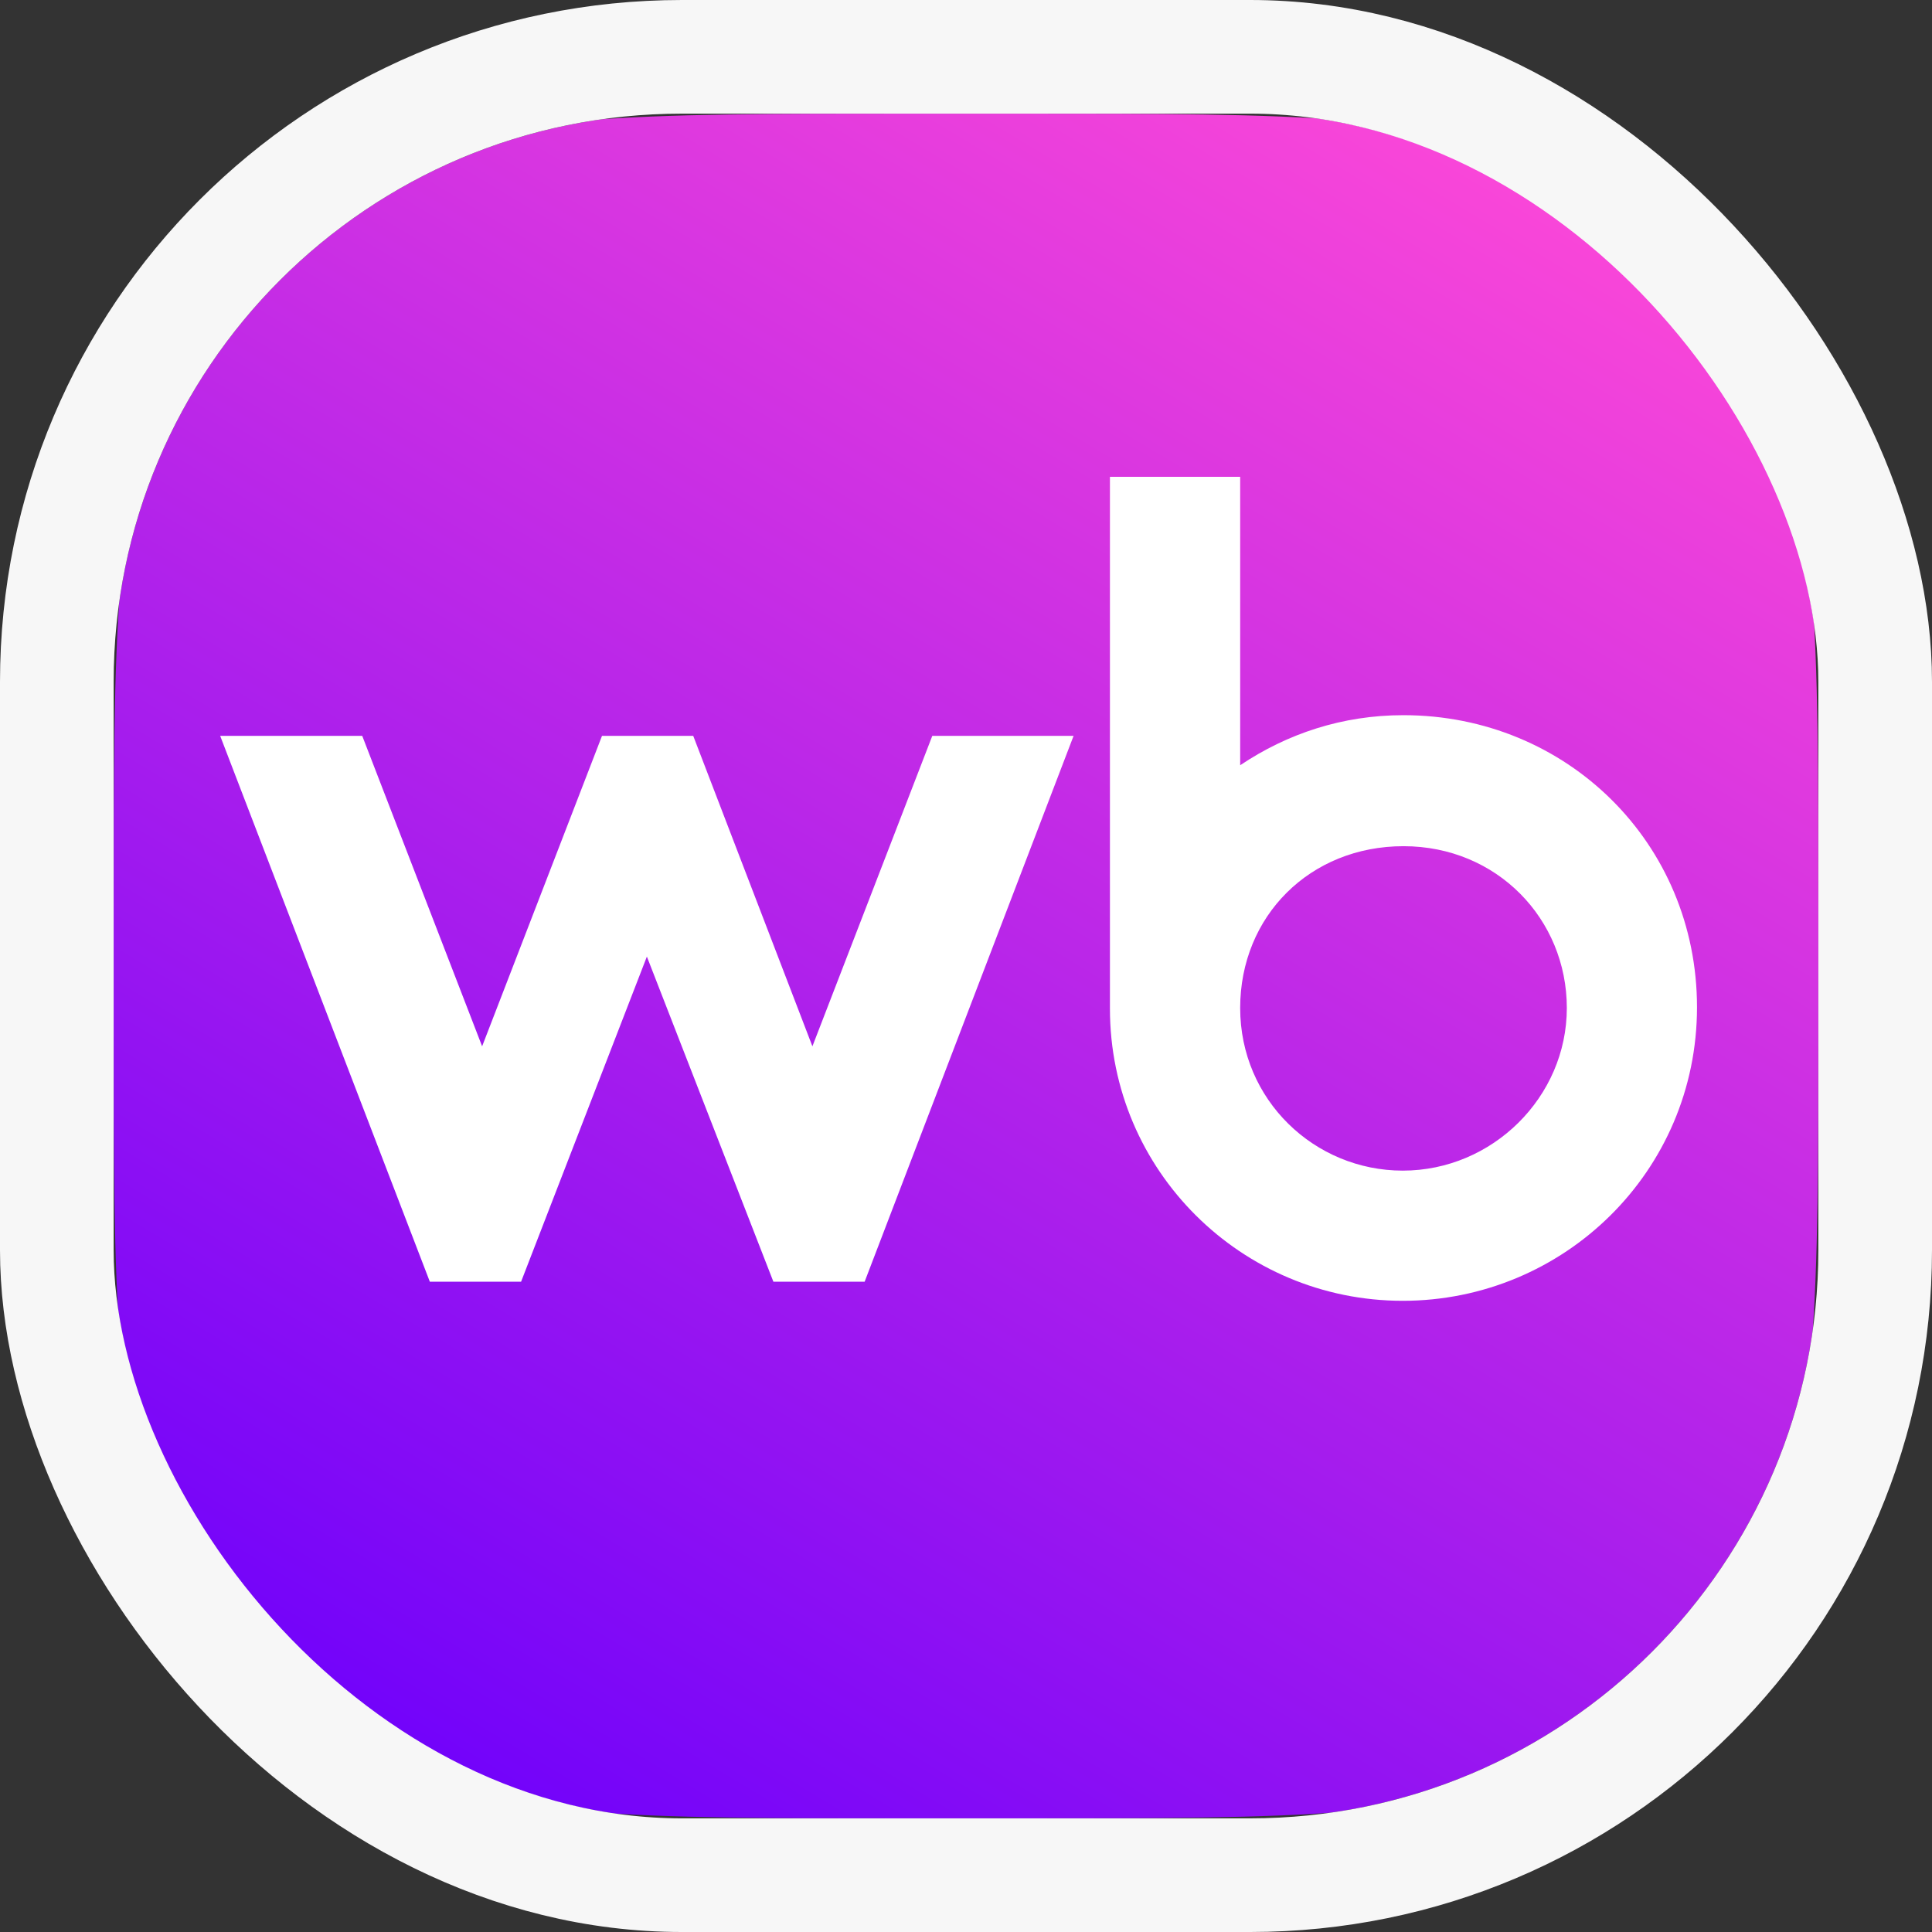 <?xml version="1.0" encoding="UTF-8"?> <svg xmlns="http://www.w3.org/2000/svg" width="68" height="68" viewBox="0 0 68 68" fill="none"><rect x="0" y="0" width="68" height="68" fill="#333333" stroke="none"/><g clip-path="url(#clip0_71_580)"><path d="M4 32.168C4 22.308 4 17.378 5.919 13.612C7.607 10.3 10.3 7.607 13.612 5.919C17.378 4 22.308 4 32.168 4H35.832C45.692 4 50.622 4 54.388 5.919C57.7 7.607 60.393 10.3 62.081 13.612C64 17.378 64 22.308 64 32.168V35.832C64 45.692 64 50.622 62.081 54.388C60.393 57.7 57.7 60.393 54.388 62.081C50.622 64 45.692 64 35.832 64H32.168C22.308 64 17.378 64 13.612 62.081C10.3 60.393 7.607 57.7 5.919 54.388C4 50.622 4 45.692 4 35.832V32.168Z" fill="url(#paint0_linear_71_580)"></path><path d="M49.396 25.172C47.247 25.172 45.307 25.822 43.65 26.934V16.782H39.066V35.504C39.066 41.2 43.7 45.784 49.371 45.784C55.042 45.784 59.729 41.227 59.729 35.452C59.729 29.675 55.145 25.172 49.396 25.172ZM28.594 36.827L24.399 25.899H21.189L16.969 36.827L12.749 25.899H7.749L15.129 45.113H18.34L22.768 33.669L27.221 45.113H30.432L37.787 25.899H32.814L28.594 36.827ZM49.373 41.202C46.266 41.202 43.65 38.717 43.65 35.479C43.65 32.241 46.11 29.783 49.399 29.783C52.687 29.783 55.147 32.346 55.147 35.479C55.147 38.612 52.531 41.202 49.373 41.202Z" fill="white"></path></g><rect x="2" y="2" width="64" height="64" rx="22" stroke="#F7F7F7" stroke-width="4"></rect><defs><linearGradient id="paint0_linear_71_580" x1="24.182" y1="69.182" x2="61" y2="7.818" gradientUnits="userSpaceOnUse"><stop stop-color="#6F01FB"></stop><stop offset="1" stop-color="#FF49D7"></stop></linearGradient><clipPath id="clip0_71_580"><rect x="4" y="4" width="60" height="60" rx="20" fill="white"></rect></clipPath></defs></svg> 